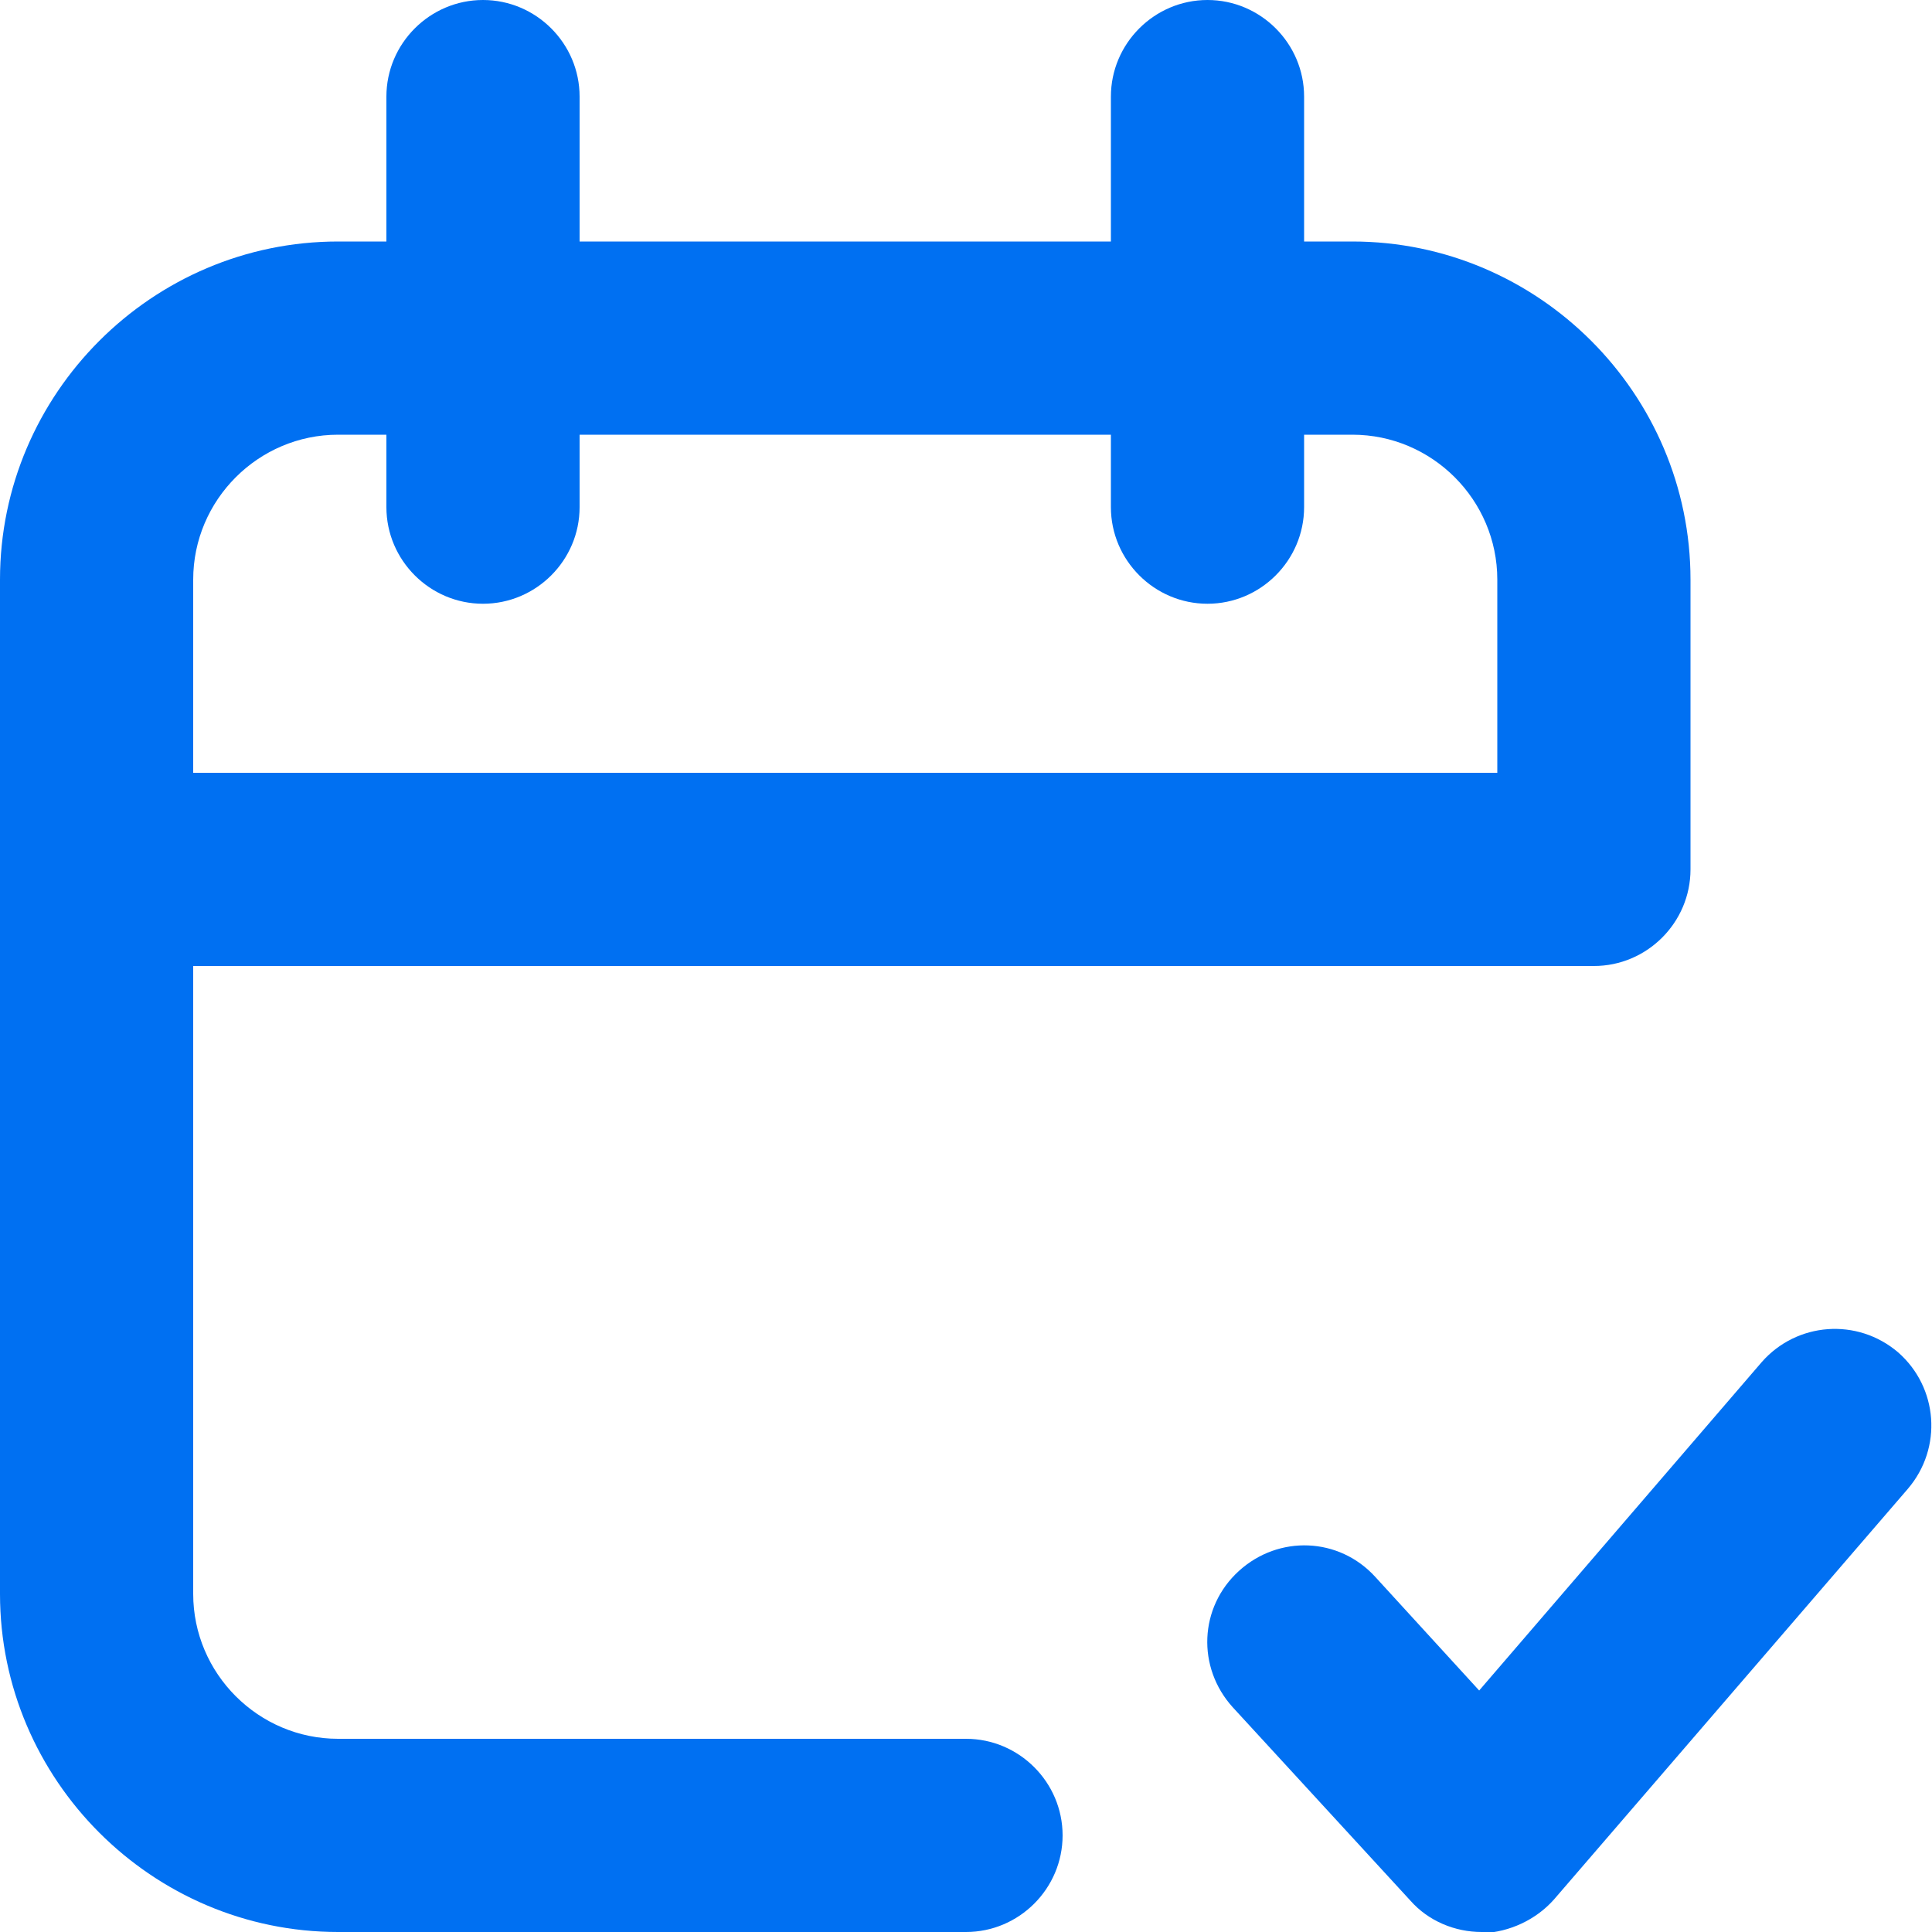 <svg width="42" height="42" viewBox="0 0 42 42" fill="none" xmlns="http://www.w3.org/2000/svg">
<g clip-path="url(#clip0_9_727)">
<path d="M32.209 42C31.631 42 31.054 41.764 30.66 41.317L26.801 37.117C26.014 36.251 26.066 34.939 26.933 34.151C27.799 33.364 29.111 33.416 29.899 34.282L32.156 36.75L38.299 29.61C39.06 28.744 40.373 28.639 41.265 29.4C42.131 30.161 42.236 31.474 41.475 32.366L33.784 41.291C33.39 41.737 32.813 42 32.235 42.026C32.235 42.026 32.235 42.026 32.209 42.026V42Z" fill="#0070F2"/>
<path d="M21 42H7.35C3.308 42 0 38.693 0 34.65V12.6C0 8.557 3.308 5.25 7.35 5.25H8.4V2.1C8.4 0.945 9.345 0 10.5 0C11.655 0 12.6 0.945 12.6 2.1V5.25H24.15V2.1C24.15 0.945 25.095 0 26.25 0C27.405 0 28.35 0.945 28.35 2.1V5.25H29.4C33.443 5.25 36.75 8.557 36.75 12.6V18.9C36.75 20.055 35.805 21 34.65 21H4.2V34.65C4.2 36.383 5.617 37.8 7.35 37.8H21C22.155 37.8 23.1 38.745 23.1 39.9C23.1 41.055 22.155 42 21 42ZM4.2 16.8H32.55V12.6C32.55 10.867 31.133 9.45 29.4 9.45H28.35V11.025C28.35 12.18 27.405 13.125 26.25 13.125C25.095 13.125 24.15 12.18 24.15 11.025V9.45H12.6V11.025C12.6 12.18 11.655 13.125 10.5 13.125C9.345 13.125 8.4 12.18 8.4 11.025V9.45H7.35C5.617 9.45 4.2 10.867 4.2 12.6V16.8Z" fill="#0070F2"/>
</g>
<defs>
<clipPath id="clip0_9_727">
<rect width="42" height="42" fill="white"/>
</clipPath>
</defs>
</svg>
